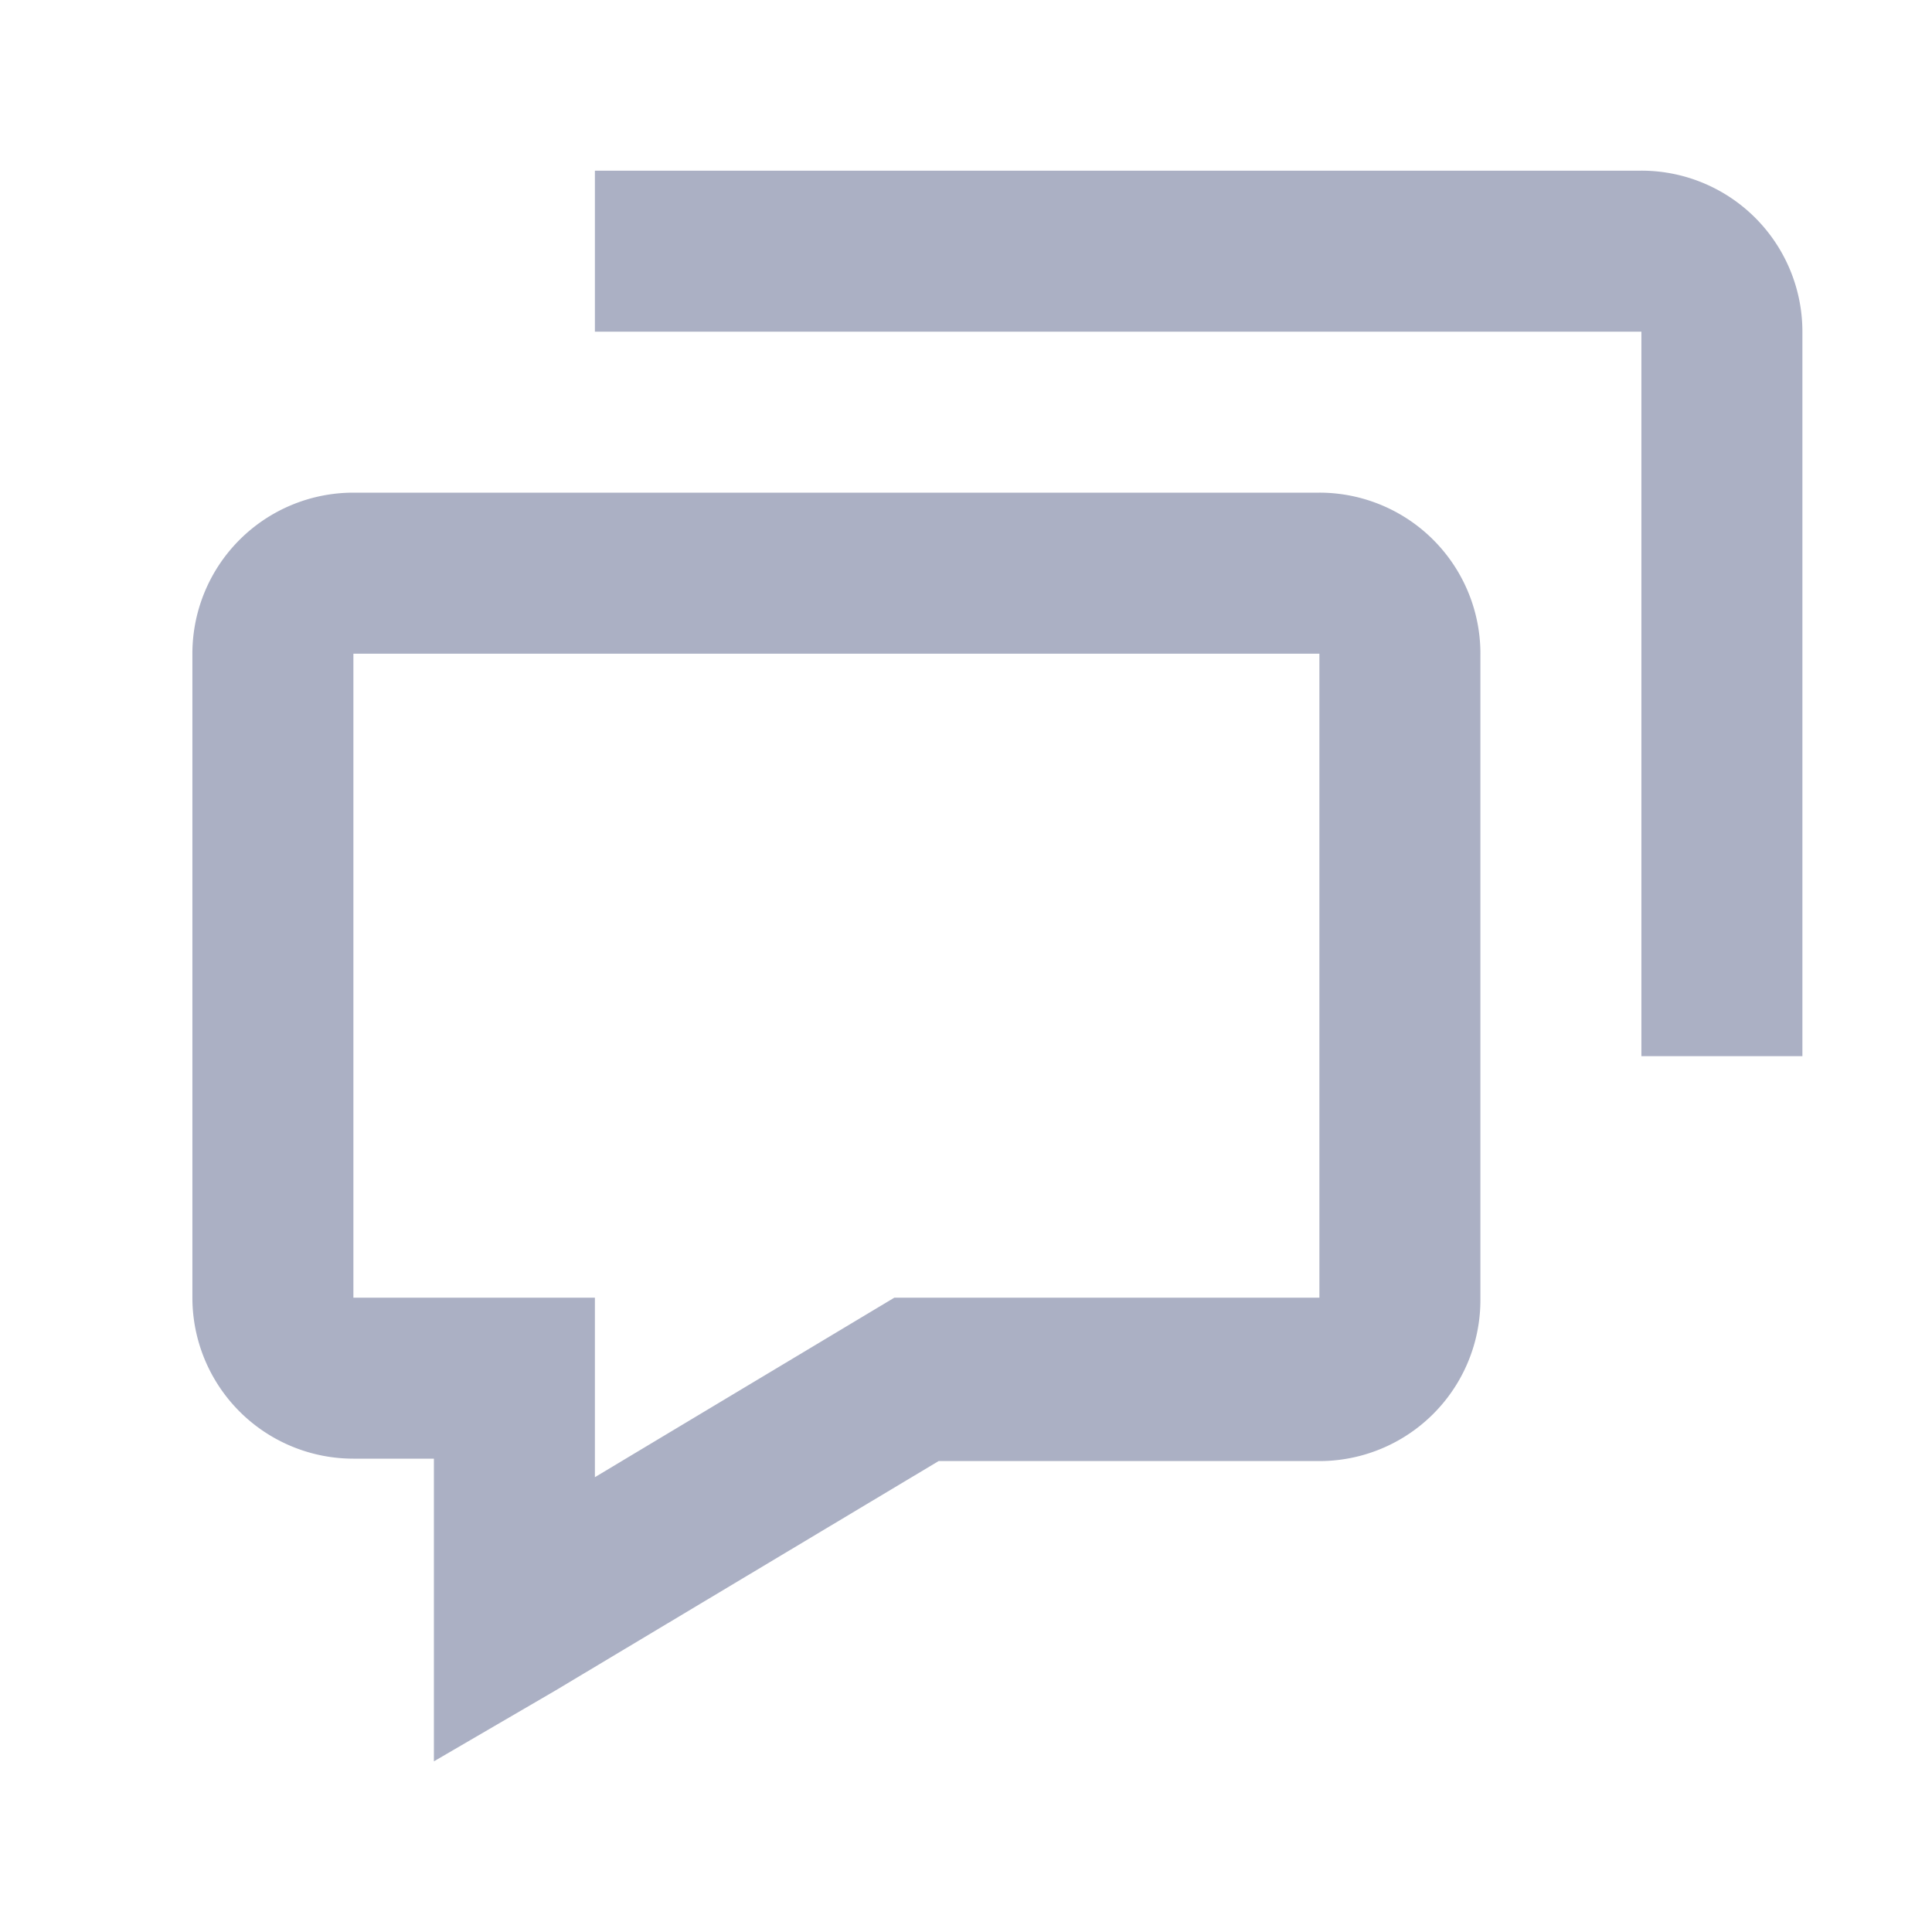 <svg xmlns="http://www.w3.org/2000/svg" viewBox="0 0 24 24"><defs><style>.cls-1{fill:#abb0c4;}</style></defs><title>icon - header - chat - line</title><path class="cls-1" d="M16.39,6.12h-12a2,2,0,0,0-2,2v8a2,2,0,0,0,2,2h1v3.76L6.9,21l4.76-2.85h4.73a2,2,0,0,0,2-2v-8A2,2,0,0,0,16.39,6.12Zm0,10H11.11L7.39,18.35V16.12h-3v-8h12Zm6-12v9h-2v-9h-13v-2h13A2,2,0,0,1,22.39,4.12Z"/></svg>
